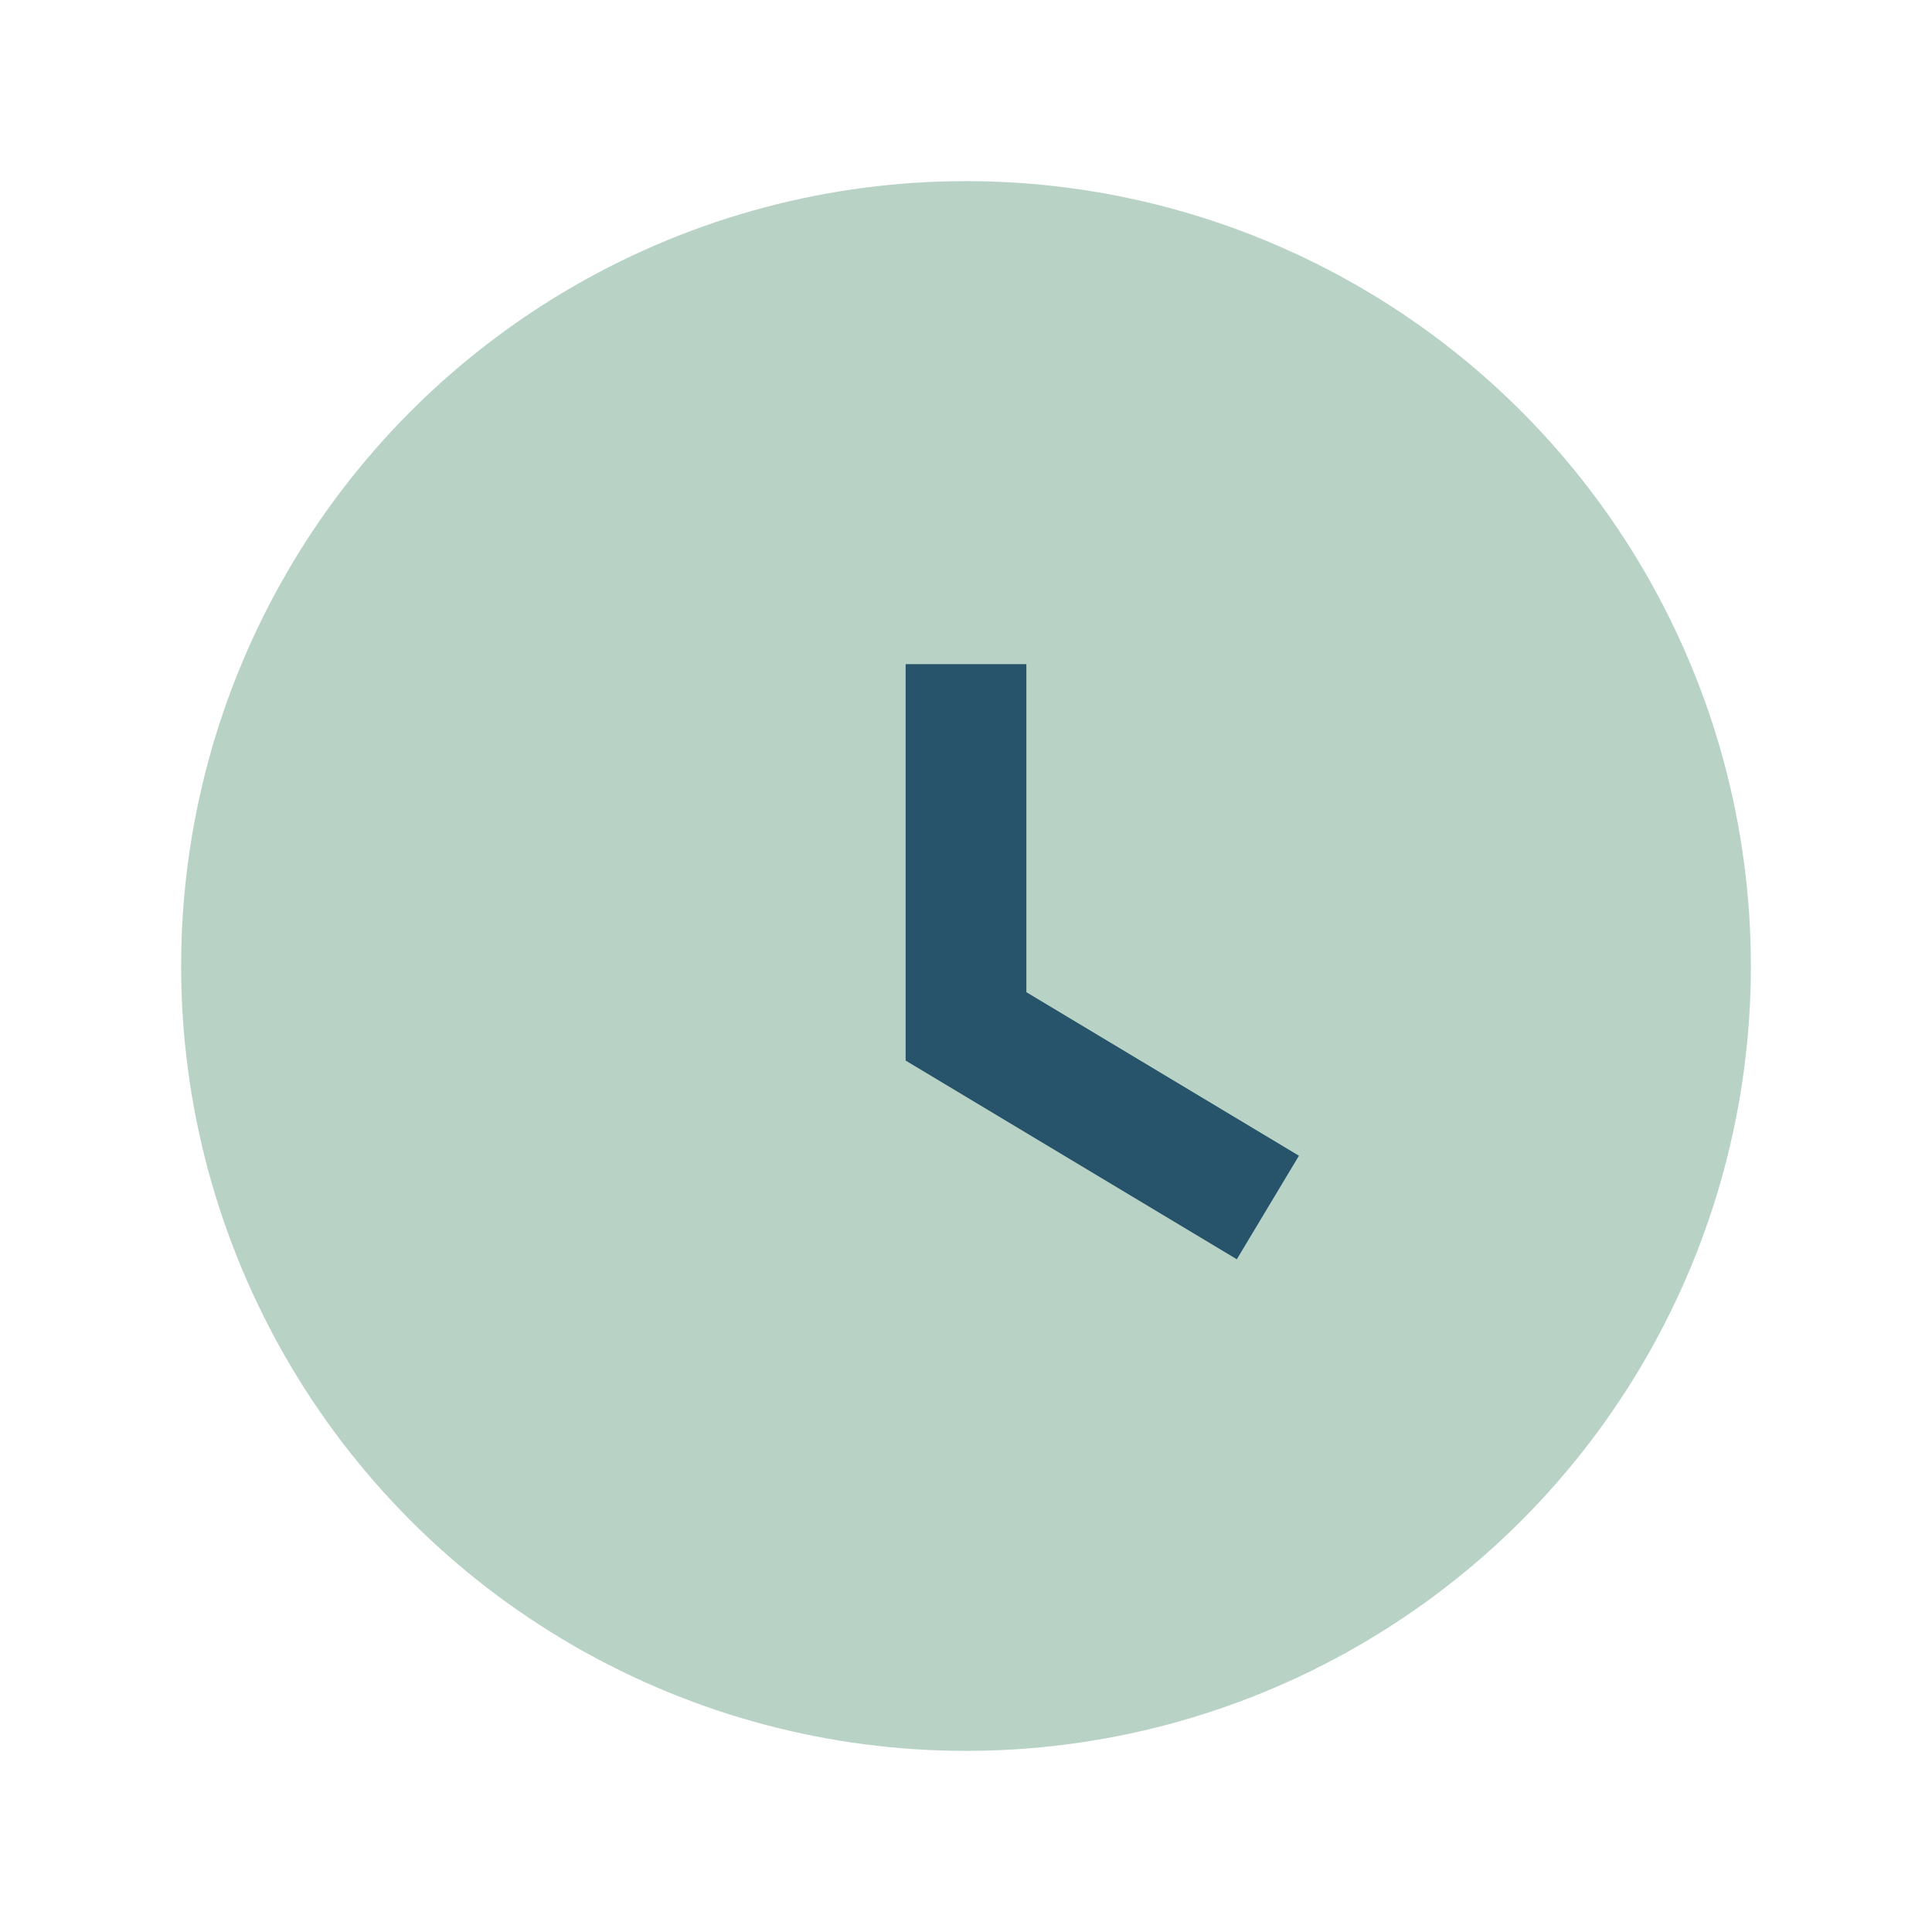 <?xml version="1.0" encoding="UTF-8"?>
<svg xmlns="http://www.w3.org/2000/svg" width="32" height="32" viewBox="0 0 32 32"><circle cx="16" cy="16" r="13" fill="#B8D3C5"/><path d="M16 11v6l5 3" fill="none" stroke="#27546B" stroke-width="2"/></svg>